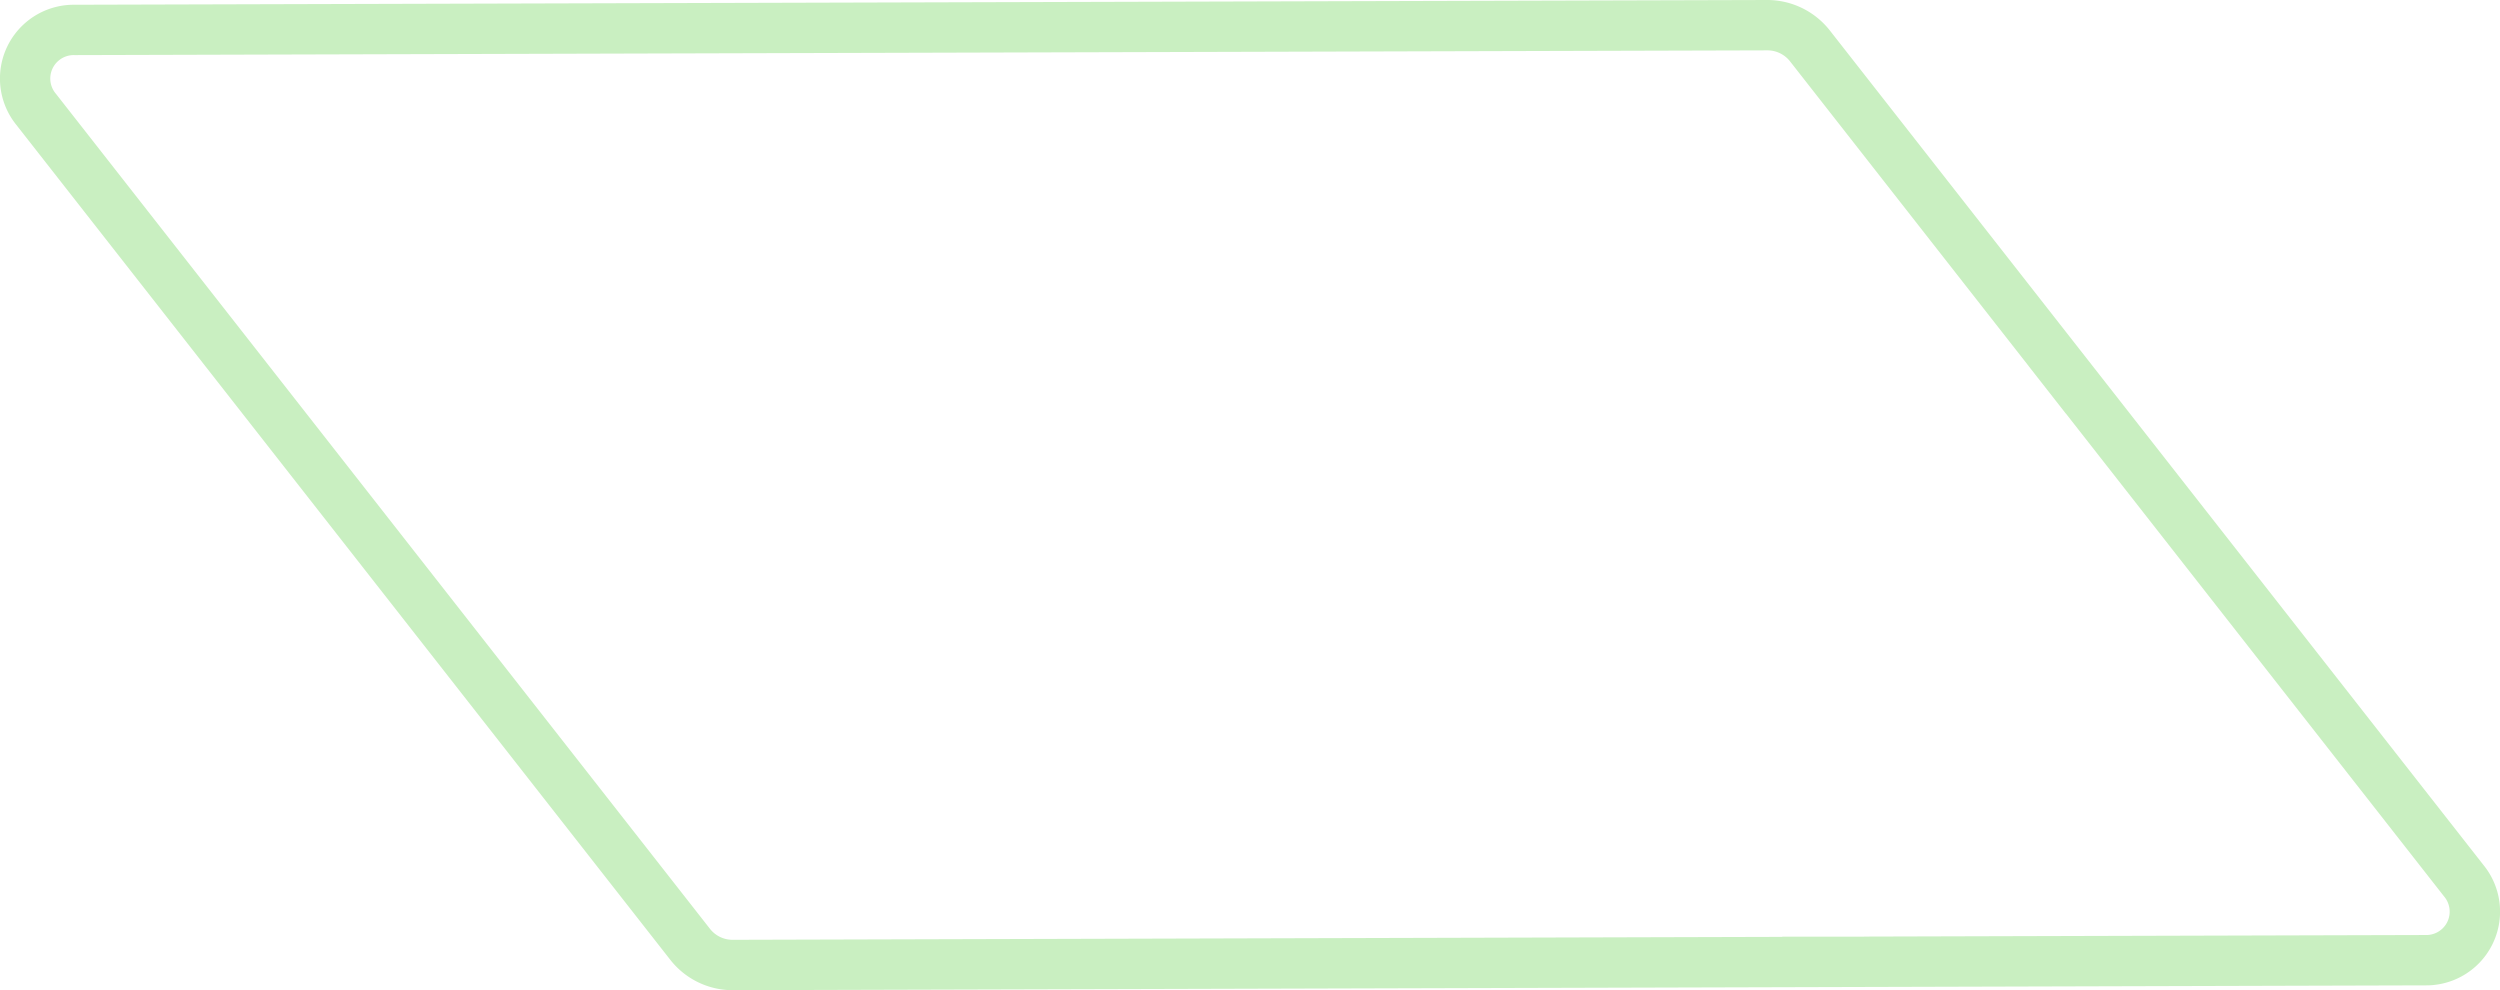 <svg xmlns="http://www.w3.org/2000/svg" xmlns:xlink="http://www.w3.org/1999/xlink" width="678.174" height="268.608" viewBox="0 0 678.174 268.608">
  <defs>
    <clipPath id="clip-path">
      <rect id="Rectangle_6908" data-name="Rectangle 6908" width="678.174" height="268.608" fill="#c9efc1"/>
    </clipPath>
  </defs>
  <g id="Group_16987" data-name="Group 16987" clip-path="url(#clip-path)">
    <path id="Path_42880" data-name="Path 42880" d="M673.739,234.719,496.326,8.2A21.616,21.616,0,0,0,479.465,0h-.046L20.241,1.29a20.016,20.016,0,0,0-15.8,32.6L181.855,260.4a21.529,21.529,0,0,0,16.846,8.211h.06L657.94,267.3a20.007,20.007,0,0,0,15.8-32.584m-9.85,15.359a6.377,6.377,0,0,1-5.995,3.566l-152.28.425v.015h-3.005l-3.733.015.014-.015H483.5c0,.015-.016.03-.016.061l-284.771.8H198.7a7.785,7.785,0,0,1-6.1-2.974L15.188,25.466a6.363,6.363,0,0,1,5.083-10.517l459.179-1.29h.016a7.812,7.812,0,0,1,6.1,2.96l64.713,82.636v.015L560.4,112.2l.015-.015L662.979,243.142a6.394,6.394,0,0,1,.91,6.935" transform="translate(0)" fill="#c9efc1"/>
  </g>
</svg>